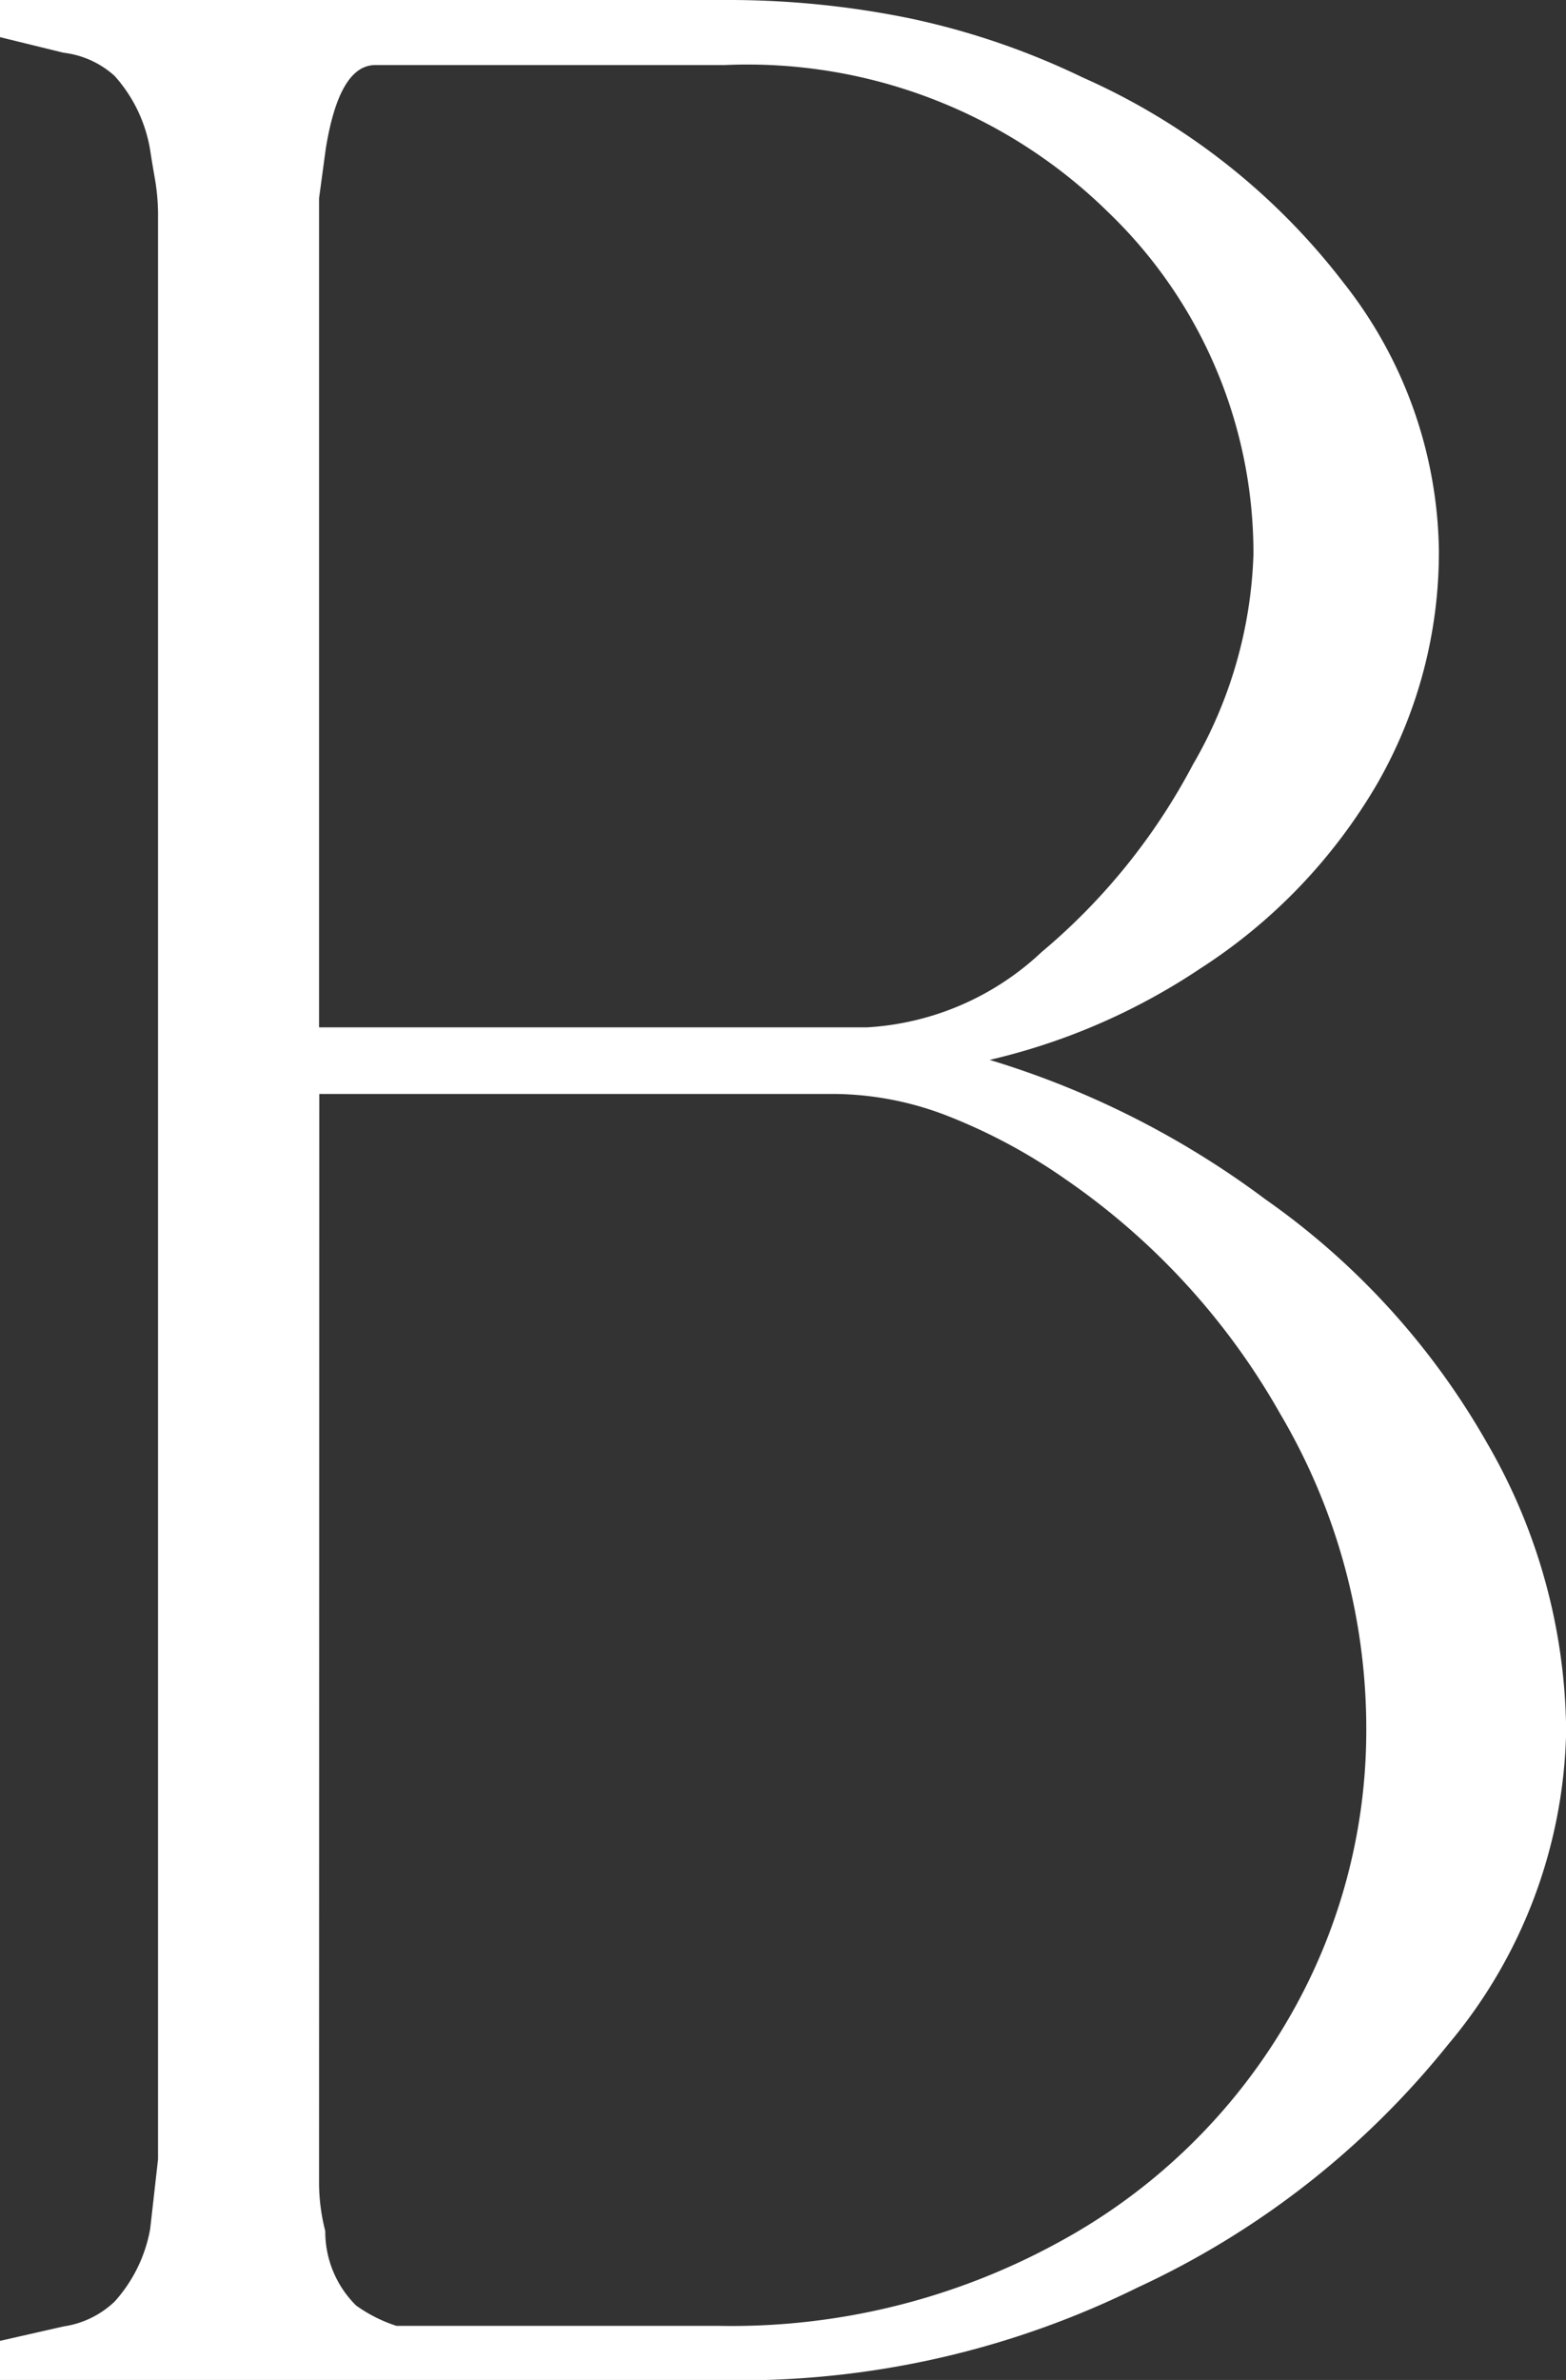 <svg xmlns="http://www.w3.org/2000/svg" width="21.719" height="32.995" viewBox="0 0 21.719 32.995">
  <rect x="0" y="0" width="21.719" height="32.995" fill="#333333" stroke="none"/>
  <path id="パス_4591" data-name="パス 4591" d="M112.446,19.46a2.99,2.99,0,0,0-.045-.558c-.028-.158-.049-.287-.064-.387a2.032,2.032,0,0,0-.494-1.031,1.28,1.28,0,0,0-.708-.321l-.881-.216v-.515h10.052a12.546,12.546,0,0,1,2.579.257,10.509,10.509,0,0,1,2.385.817,9.314,9.314,0,0,1,3.618,2.846,6.116,6.116,0,0,1,1.322,3.706,6.442,6.442,0,0,1-.858,3.244,7.591,7.591,0,0,1-2.449,2.556,8.868,8.868,0,0,1-2.923,1.268,12.371,12.371,0,0,1,3.824,1.933,10.4,10.4,0,0,1,3.071,3.373,8.071,8.071,0,0,1,1.1,4,6.955,6.955,0,0,1-1.634,4.341,11.943,11.943,0,0,1-4.307,3.371,12.446,12.446,0,0,1-5.466,1.288H110.254v-.547l.881-.2a1.3,1.3,0,0,0,.708-.344,2.035,2.035,0,0,0,.494-1.009l.109-.967Zm2.233-.278V30.675h7.6a3.856,3.856,0,0,0,2.419-1.042,8.655,8.655,0,0,0,2.1-2.6,6.18,6.18,0,0,0,.84-2.911,6.552,6.552,0,0,0-2.012-4.746,7.137,7.137,0,0,0-5.325-2.042h-4.842q-.5,0-.687,1.161Zm0,27.513a2.709,2.709,0,0,0,.086.667,1.441,1.441,0,0,0,.428,1.033,2.028,2.028,0,0,0,.56.282h4.476a9.442,9.442,0,0,0,4.711-1.161,8.187,8.187,0,0,0,3.163-3.06,7.946,7.946,0,0,0,1.1-4.029,8.585,8.585,0,0,0-1.193-4.393,9.791,9.791,0,0,0-2.981-3.255,7.829,7.829,0,0,0-1.668-.89,4.417,4.417,0,0,0-1.536-.291h-7.143Z" transform="translate(-110.254 -16.432)" fill="#fff"/>
</svg>
